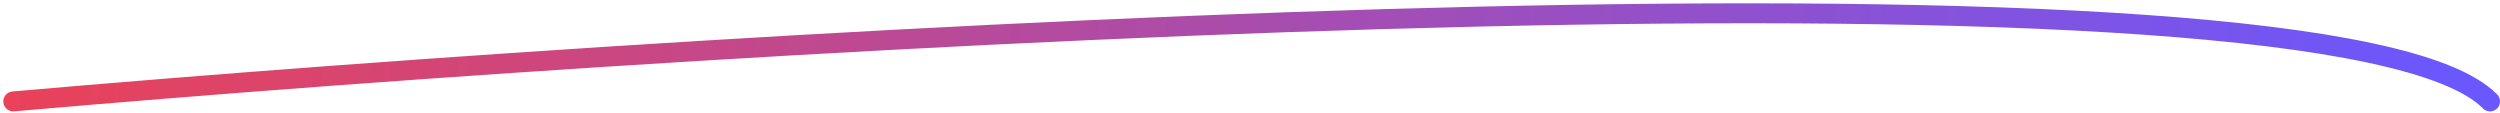 <?xml version="1.0" encoding="UTF-8"?> <svg xmlns="http://www.w3.org/2000/svg" width="376" height="17" viewBox="0 0 376 17" fill="none"> <path d="M2 15.252C116.333 5.252 350.9 -8.748 374.5 15.252" stroke="url(#paint0_linear)" stroke-width="3" stroke-linecap="round"></path> <defs> <linearGradient id="paint0_linear" x1="370" y1="27" x2="-12" y2="2" gradientUnits="userSpaceOnUse"> <stop stop-color="#6A57FF"></stop> <stop offset="1" stop-color="#EE4153"></stop> </linearGradient> </defs> </svg> 